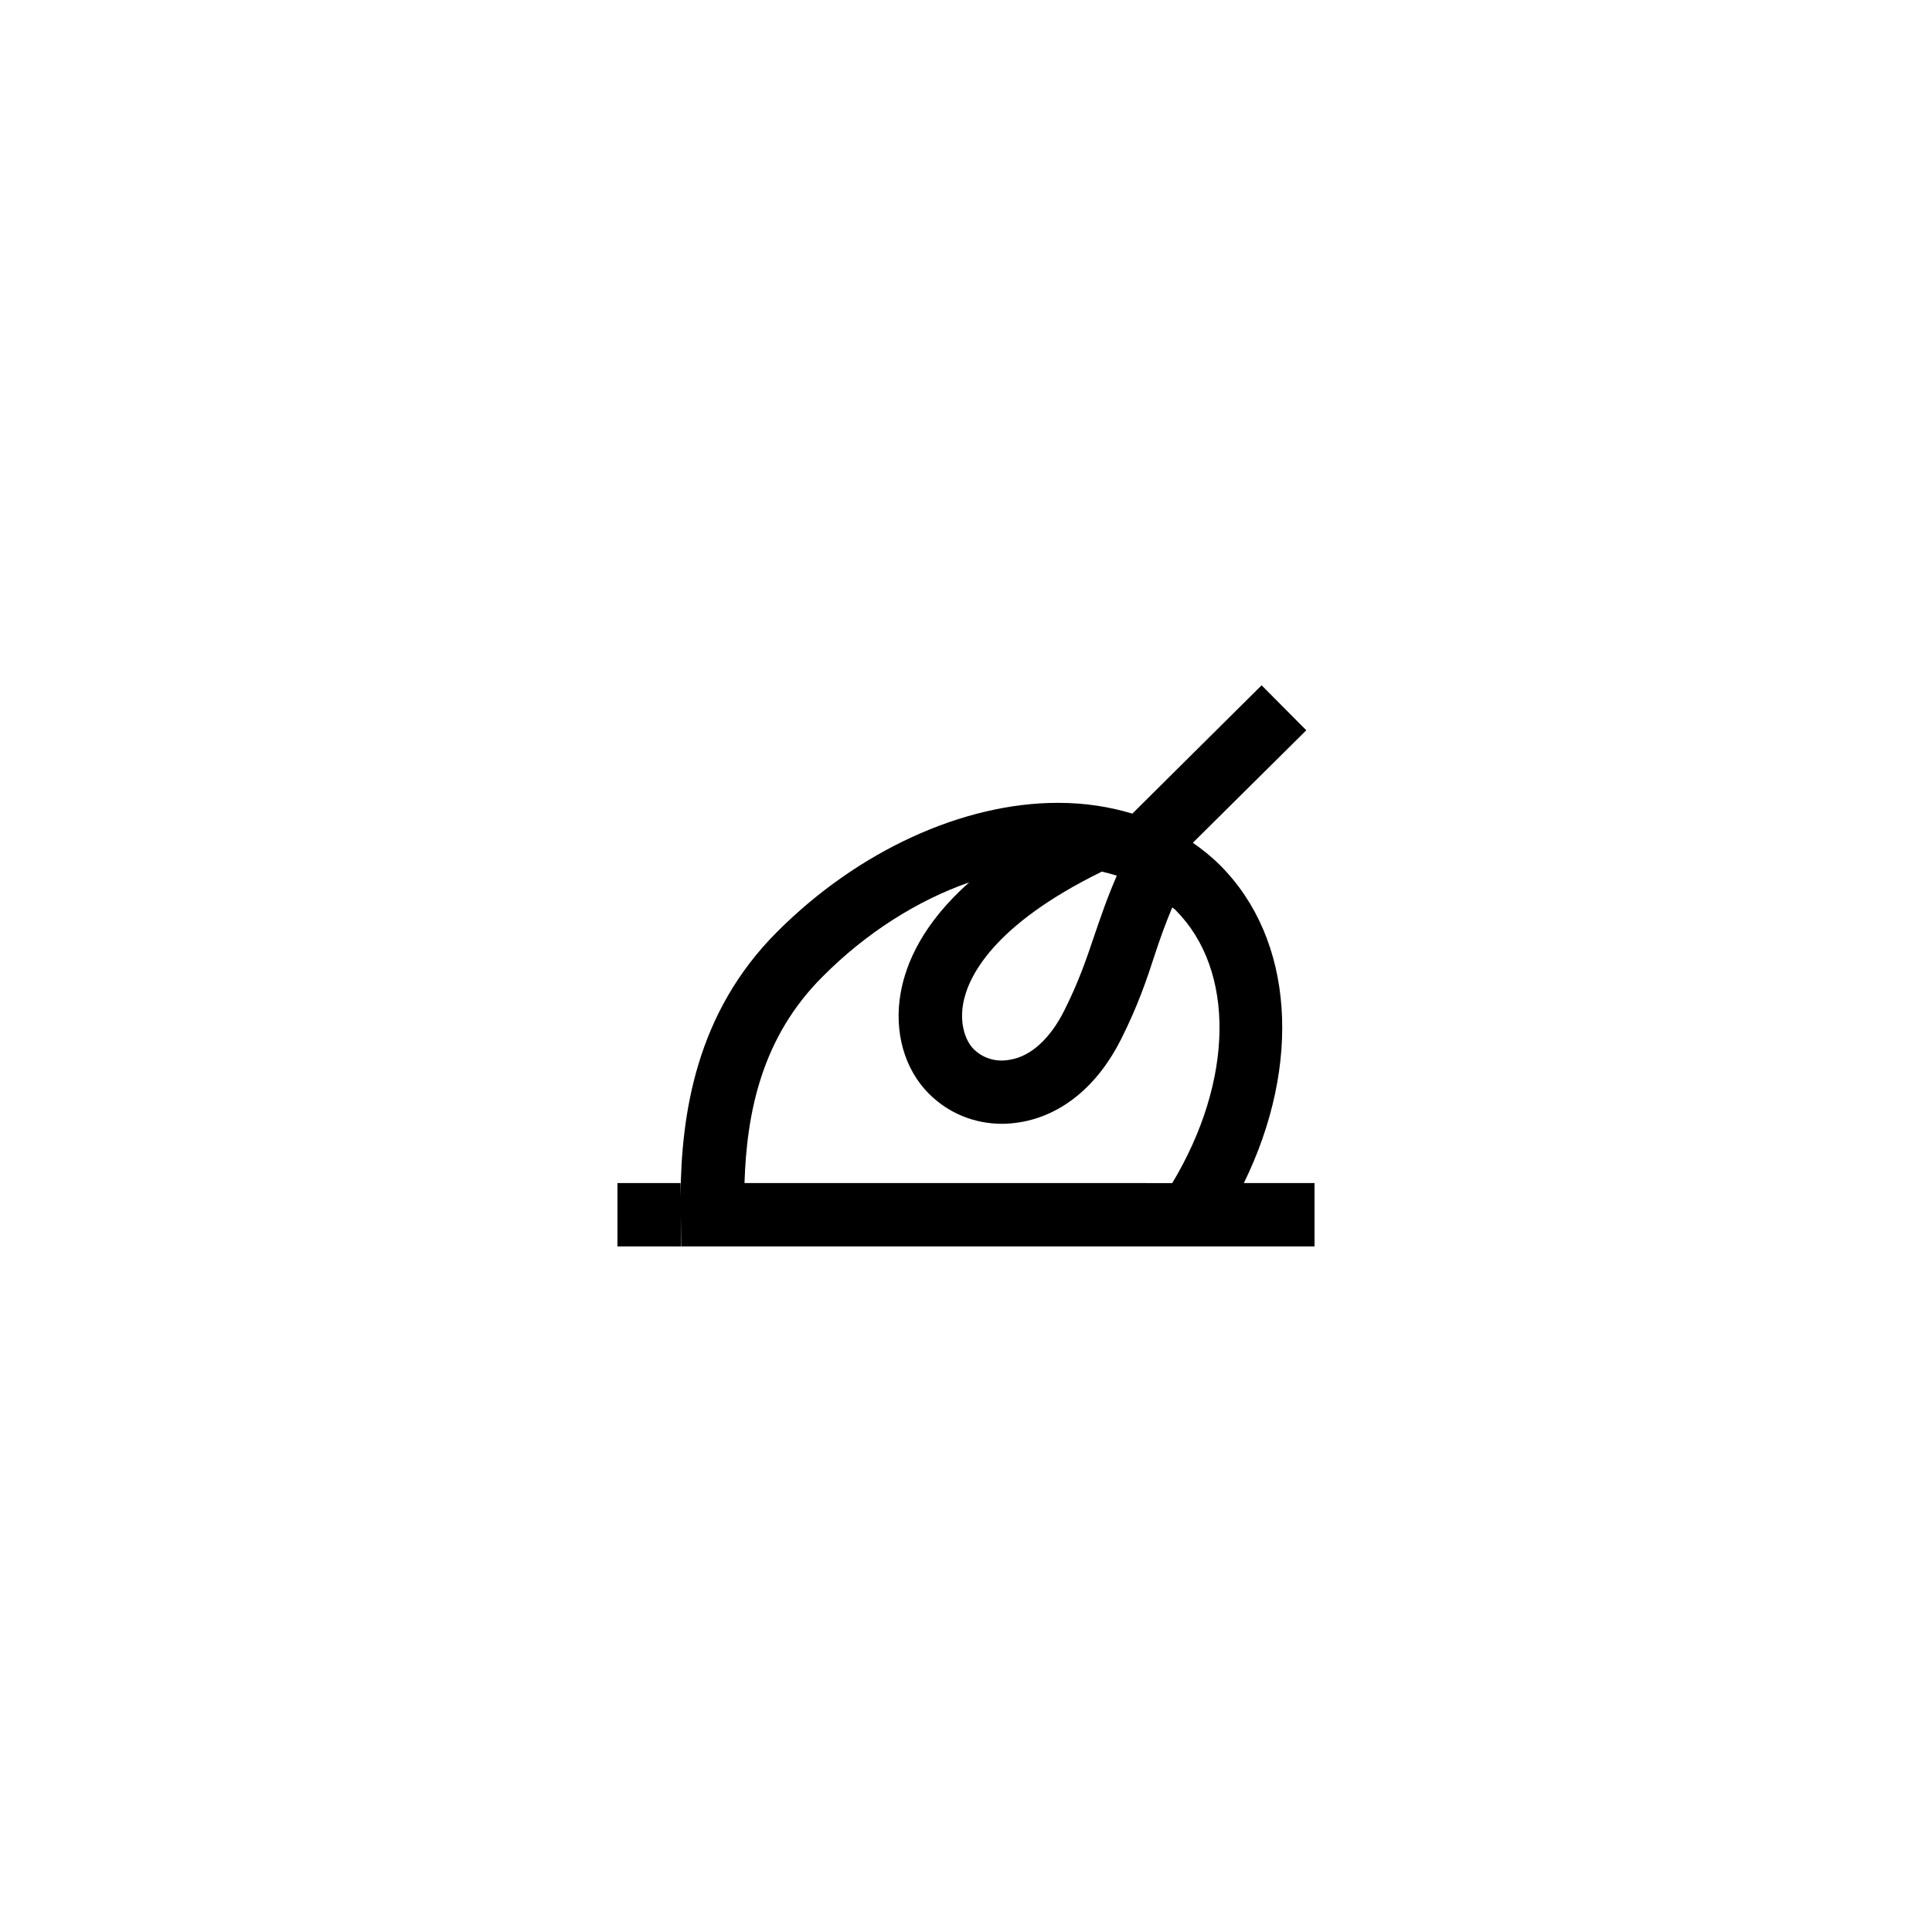 <?xml version="1.0" encoding="UTF-8"?>
<!-- Uploaded to: ICON Repo, www.svgrepo.com, Generator: ICON Repo Mixer Tools -->
<svg fill="#000000" width="800px" height="800px" version="1.1" viewBox="144 144 512 512" xmlns="http://www.w3.org/2000/svg">
 <path d="m307.63 457.52v16.793h16.793v-8.312l0.082 8.312h167.86v-16.793h-18.727c15.367-31.402 13.352-64.57-6.297-84.219-2.266-2.266-4.703-4.199-7.223-5.961l30.062-29.809-11.84-11.922-34.258 34.008c-6.129-1.848-12.68-2.856-19.648-2.856h-0.082c-25.191 0-52.984 12.762-74.312 34.09-21.664 21.578-25.527 48.449-25.695 70.449v-3.777zm128.39-82.539c1.344 0.336 2.688 0.672 3.945 1.09-2.602 5.961-4.281 11-5.961 15.871-2.098 6.215-4.031 12.008-7.977 19.902-3.777 7.473-8.902 12.176-14.527 13.016-3.527 0.672-7.055-0.418-9.488-2.856-1.93-1.93-3.777-6.215-2.769-12.008 1.262-7.055 7.809-20.824 36.777-35.016zm-73.977 27.793c11.504-11.586 25.105-20.152 38.793-24.938-12.176 10.832-16.711 21.242-18.137 29.223-1.848 10.242 0.922 20.238 7.473 26.785 5.207 5.207 12.09 7.977 19.398 7.977 1.594 0 3.191-0.168 4.785-0.418 11.082-1.848 20.57-9.656 26.785-22.082 4.449-8.902 6.719-15.617 8.816-22.082 1.344-4.113 2.769-8.145 4.703-12.762 0.25 0.25 0.672 0.418 0.922 0.754 15.871 15.953 15.367 45.176-0.922 72.297l-113.36-0.008c0.586-18.473 4.449-38.539 20.738-54.746z"/>
</svg>